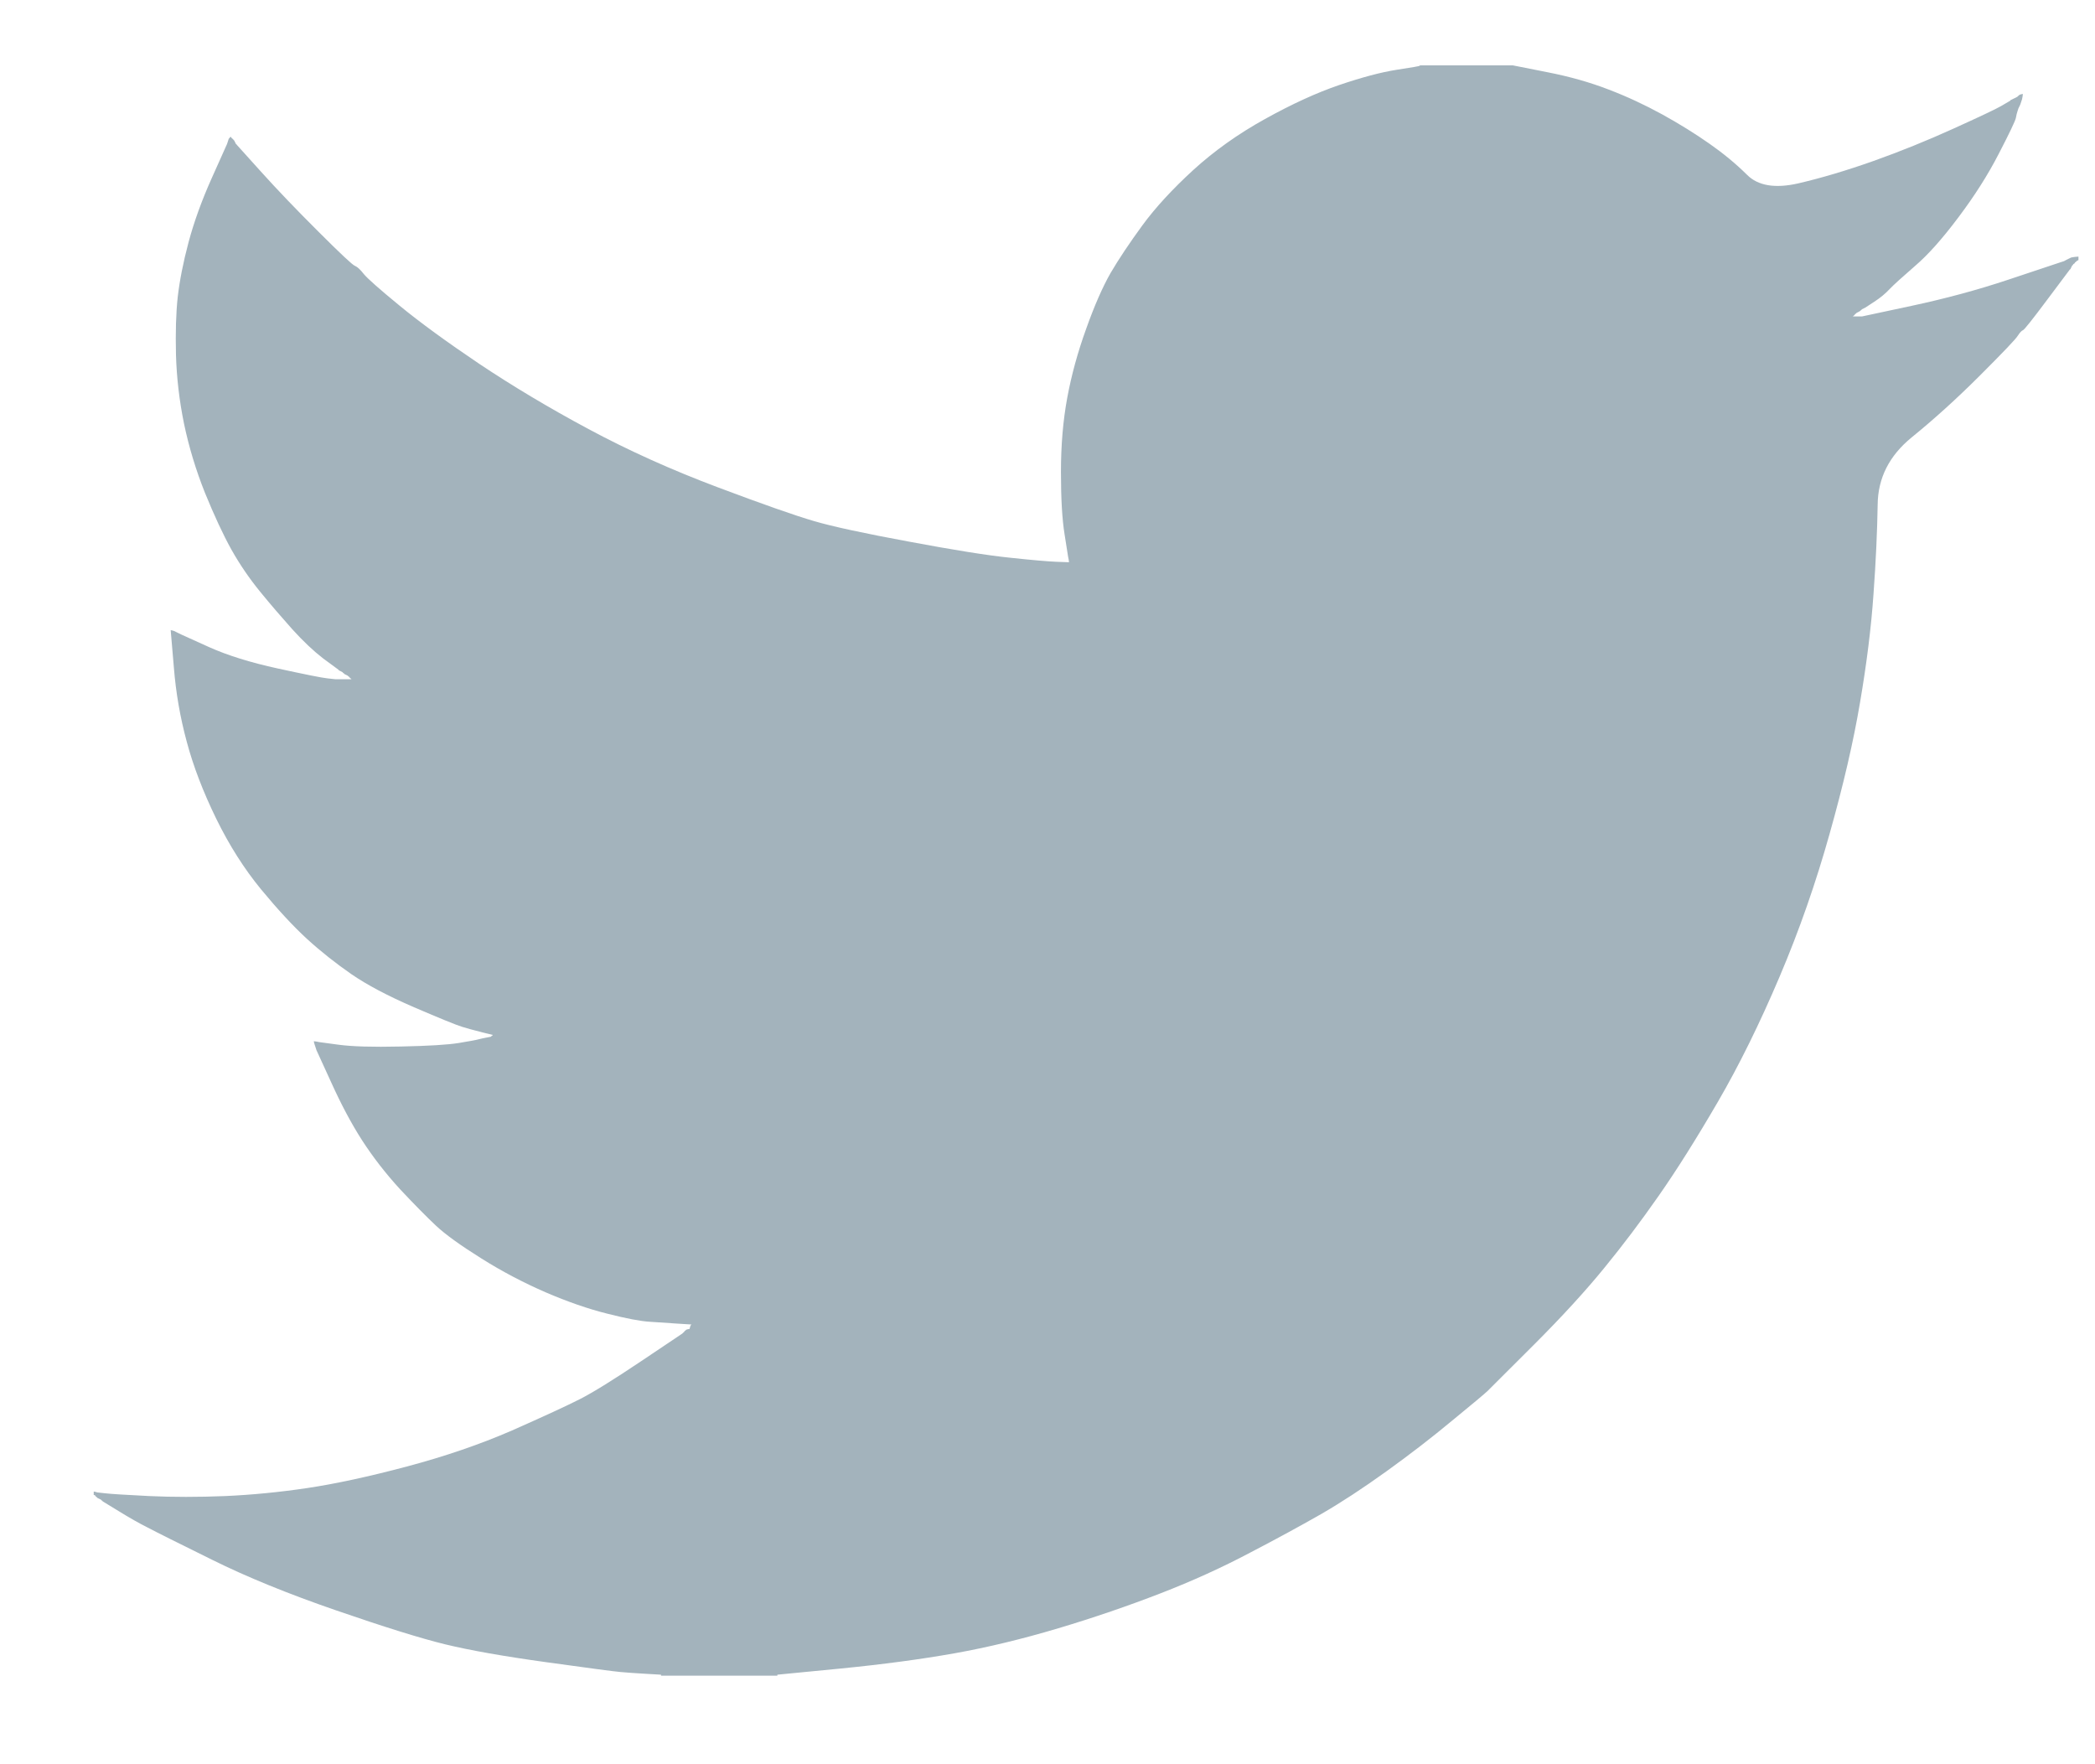 <svg width="19" height="16" viewBox="0 0 19 16" fill="none" xmlns="http://www.w3.org/2000/svg">
<path d="M12.877 0.596V0.593H13.721L14.029 0.654C14.235 0.694 14.421 0.747 14.589 0.812C14.757 0.876 14.919 0.952 15.076 1.038C15.233 1.125 15.375 1.213 15.503 1.303C15.629 1.391 15.743 1.485 15.844 1.585C15.943 1.685 16.099 1.711 16.309 1.663C16.52 1.614 16.748 1.546 16.991 1.46C17.235 1.373 17.475 1.276 17.713 1.168C17.951 1.06 18.096 0.992 18.148 0.962C18.199 0.932 18.226 0.916 18.23 0.914L18.233 0.909L18.249 0.901L18.265 0.893L18.282 0.885L18.298 0.876L18.301 0.872L18.306 0.868L18.311 0.865L18.314 0.86L18.33 0.855L18.346 0.852L18.343 0.876L18.338 0.901L18.33 0.925L18.322 0.949L18.314 0.966L18.306 0.982L18.298 1.006C18.292 1.022 18.287 1.044 18.282 1.071C18.276 1.098 18.225 1.206 18.127 1.395C18.03 1.584 17.908 1.776 17.762 1.97C17.616 2.165 17.485 2.312 17.369 2.411C17.253 2.512 17.175 2.582 17.137 2.622C17.099 2.663 17.053 2.701 16.999 2.736L16.918 2.789L16.902 2.797L16.886 2.805L16.882 2.81L16.878 2.813L16.873 2.817L16.869 2.821L16.853 2.83L16.837 2.838L16.834 2.842L16.829 2.846L16.824 2.849L16.821 2.854L16.817 2.859L16.813 2.862L16.808 2.865L16.805 2.87H16.886L17.34 2.773C17.643 2.708 17.933 2.63 18.209 2.538L18.647 2.392L18.695 2.376L18.72 2.368L18.736 2.359L18.752 2.351L18.768 2.343L18.785 2.335L18.817 2.33L18.85 2.327V2.359L18.841 2.363L18.833 2.368L18.83 2.372L18.825 2.376L18.82 2.379L18.817 2.384L18.814 2.389L18.809 2.392L18.804 2.395L18.801 2.4L18.798 2.405L18.793 2.408L18.785 2.424L18.777 2.441L18.772 2.444C18.77 2.447 18.701 2.539 18.566 2.719C18.43 2.901 18.357 2.993 18.346 2.995C18.336 2.998 18.32 3.014 18.301 3.043C18.283 3.074 18.168 3.194 17.957 3.405C17.746 3.616 17.539 3.803 17.337 3.967C17.134 4.133 17.031 4.336 17.029 4.577C17.025 4.817 17.013 5.088 16.991 5.39C16.97 5.693 16.929 6.02 16.869 6.371C16.81 6.722 16.718 7.119 16.593 7.562C16.469 8.005 16.318 8.438 16.139 8.859C15.96 9.28 15.774 9.659 15.579 9.994C15.384 10.329 15.206 10.612 15.043 10.845C14.881 11.077 14.716 11.296 14.548 11.501C14.381 11.706 14.169 11.938 13.912 12.195C13.655 12.451 13.514 12.591 13.49 12.616C13.465 12.64 13.359 12.729 13.172 12.882C12.986 13.037 12.786 13.191 12.572 13.345C12.358 13.499 12.162 13.627 11.984 13.73C11.805 13.832 11.59 13.95 11.338 14.081C11.087 14.214 10.815 14.338 10.523 14.451C10.231 14.564 9.923 14.67 9.598 14.767C9.273 14.864 8.96 14.94 8.657 14.994C8.354 15.048 8.01 15.094 7.626 15.132L7.05 15.188V15.197H5.995V15.188L5.857 15.18C5.765 15.175 5.689 15.169 5.63 15.164C5.57 15.159 5.346 15.129 4.956 15.075C4.566 15.021 4.261 14.967 4.039 14.913C3.817 14.859 3.487 14.756 3.049 14.605C2.611 14.454 2.236 14.301 1.924 14.146C1.614 13.993 1.419 13.896 1.34 13.854C1.262 13.815 1.174 13.765 1.077 13.705L0.931 13.616L0.928 13.611L0.923 13.608L0.918 13.605L0.915 13.6L0.898 13.592L0.882 13.584L0.879 13.579L0.874 13.576L0.869 13.572L0.866 13.568L0.863 13.563L0.858 13.559H0.85V13.527L0.866 13.53L0.882 13.535L0.955 13.543C1.004 13.549 1.136 13.557 1.353 13.568C1.569 13.578 1.799 13.578 2.043 13.568C2.286 13.557 2.535 13.533 2.789 13.495C3.043 13.457 3.344 13.392 3.69 13.3C4.036 13.208 4.354 13.099 4.644 12.973C4.933 12.845 5.139 12.75 5.261 12.688C5.382 12.626 5.567 12.511 5.816 12.344L6.19 12.093L6.193 12.088L6.198 12.085L6.203 12.081L6.206 12.076L6.209 12.072L6.214 12.068L6.219 12.065L6.222 12.06L6.238 12.055L6.254 12.052L6.258 12.036L6.263 12.02L6.267 12.017L6.271 12.012L6.141 12.004C6.054 11.998 5.97 11.993 5.889 11.987C5.808 11.982 5.681 11.958 5.508 11.914C5.335 11.871 5.148 11.806 4.948 11.72C4.748 11.633 4.553 11.531 4.364 11.412C4.174 11.293 4.037 11.194 3.953 11.115C3.87 11.037 3.761 10.927 3.628 10.785C3.496 10.641 3.382 10.493 3.284 10.342C3.187 10.191 3.094 10.016 3.005 9.819L2.87 9.524L2.862 9.499L2.854 9.475L2.849 9.459L2.846 9.443L2.87 9.446L2.895 9.451L3.073 9.475C3.192 9.491 3.379 9.497 3.633 9.491C3.887 9.486 4.063 9.475 4.161 9.459C4.258 9.443 4.318 9.432 4.339 9.426L4.372 9.418L4.412 9.41L4.453 9.402L4.456 9.397L4.461 9.394L4.466 9.391L4.469 9.386L4.437 9.378L4.404 9.37L4.372 9.362L4.339 9.353L4.307 9.345C4.285 9.34 4.247 9.329 4.193 9.313C4.139 9.297 3.993 9.237 3.755 9.135C3.517 9.032 3.328 8.932 3.187 8.835C3.046 8.737 2.911 8.631 2.784 8.515C2.658 8.399 2.519 8.249 2.367 8.065C2.216 7.881 2.08 7.668 1.961 7.425C1.842 7.181 1.753 6.949 1.694 6.728C1.634 6.507 1.595 6.282 1.577 6.055L1.548 5.715L1.564 5.718L1.58 5.723L1.596 5.731L1.612 5.739L1.629 5.747L1.645 5.755L1.897 5.869C2.064 5.944 2.273 6.009 2.521 6.063C2.77 6.117 2.919 6.147 2.968 6.152L3.041 6.16H3.187L3.184 6.155L3.179 6.152L3.174 6.149L3.171 6.144L3.167 6.139L3.163 6.136L3.158 6.133L3.154 6.128L3.138 6.12L3.122 6.112L3.119 6.107L3.114 6.104L3.109 6.1L3.106 6.096L3.089 6.087L3.073 6.079L3.07 6.074C3.067 6.072 3.02 6.038 2.93 5.971C2.842 5.903 2.749 5.815 2.651 5.707C2.554 5.598 2.456 5.485 2.359 5.366C2.262 5.247 2.175 5.12 2.099 4.985C2.024 4.85 1.944 4.678 1.859 4.47C1.776 4.262 1.713 4.053 1.669 3.843C1.626 3.632 1.602 3.424 1.596 3.219C1.591 3.013 1.596 2.838 1.612 2.692C1.629 2.546 1.661 2.381 1.71 2.197C1.759 2.014 1.829 1.819 1.921 1.614L2.059 1.306L2.067 1.282L2.075 1.257L2.08 1.254L2.083 1.249L2.086 1.244L2.091 1.241L2.096 1.244L2.099 1.249L2.103 1.254L2.107 1.257L2.112 1.261L2.116 1.265L2.119 1.27L2.124 1.274L2.132 1.29L2.14 1.306L2.145 1.309L2.148 1.314L2.367 1.557C2.513 1.719 2.686 1.9 2.887 2.1C3.087 2.3 3.198 2.404 3.219 2.411C3.241 2.42 3.268 2.445 3.3 2.486C3.333 2.526 3.441 2.622 3.625 2.773C3.809 2.924 4.05 3.1 4.347 3.3C4.645 3.499 4.975 3.697 5.337 3.891C5.7 4.086 6.089 4.261 6.506 4.418C6.923 4.575 7.215 4.677 7.383 4.726C7.55 4.775 7.837 4.837 8.243 4.912C8.649 4.988 8.954 5.037 9.16 5.058C9.365 5.08 9.506 5.092 9.582 5.095L9.695 5.099L9.692 5.074L9.687 5.05L9.655 4.847C9.633 4.712 9.622 4.523 9.622 4.28C9.622 4.037 9.641 3.813 9.679 3.608C9.717 3.402 9.774 3.194 9.85 2.984C9.925 2.773 9.999 2.604 10.072 2.476C10.146 2.35 10.242 2.206 10.361 2.043C10.48 1.881 10.634 1.714 10.823 1.541C11.013 1.368 11.229 1.214 11.473 1.079C11.716 0.944 11.941 0.841 12.146 0.771C12.352 0.701 12.525 0.655 12.666 0.633C12.806 0.612 12.877 0.599 12.877 0.596V0.596Z" fill="#A3B3BC"/>
</svg>

